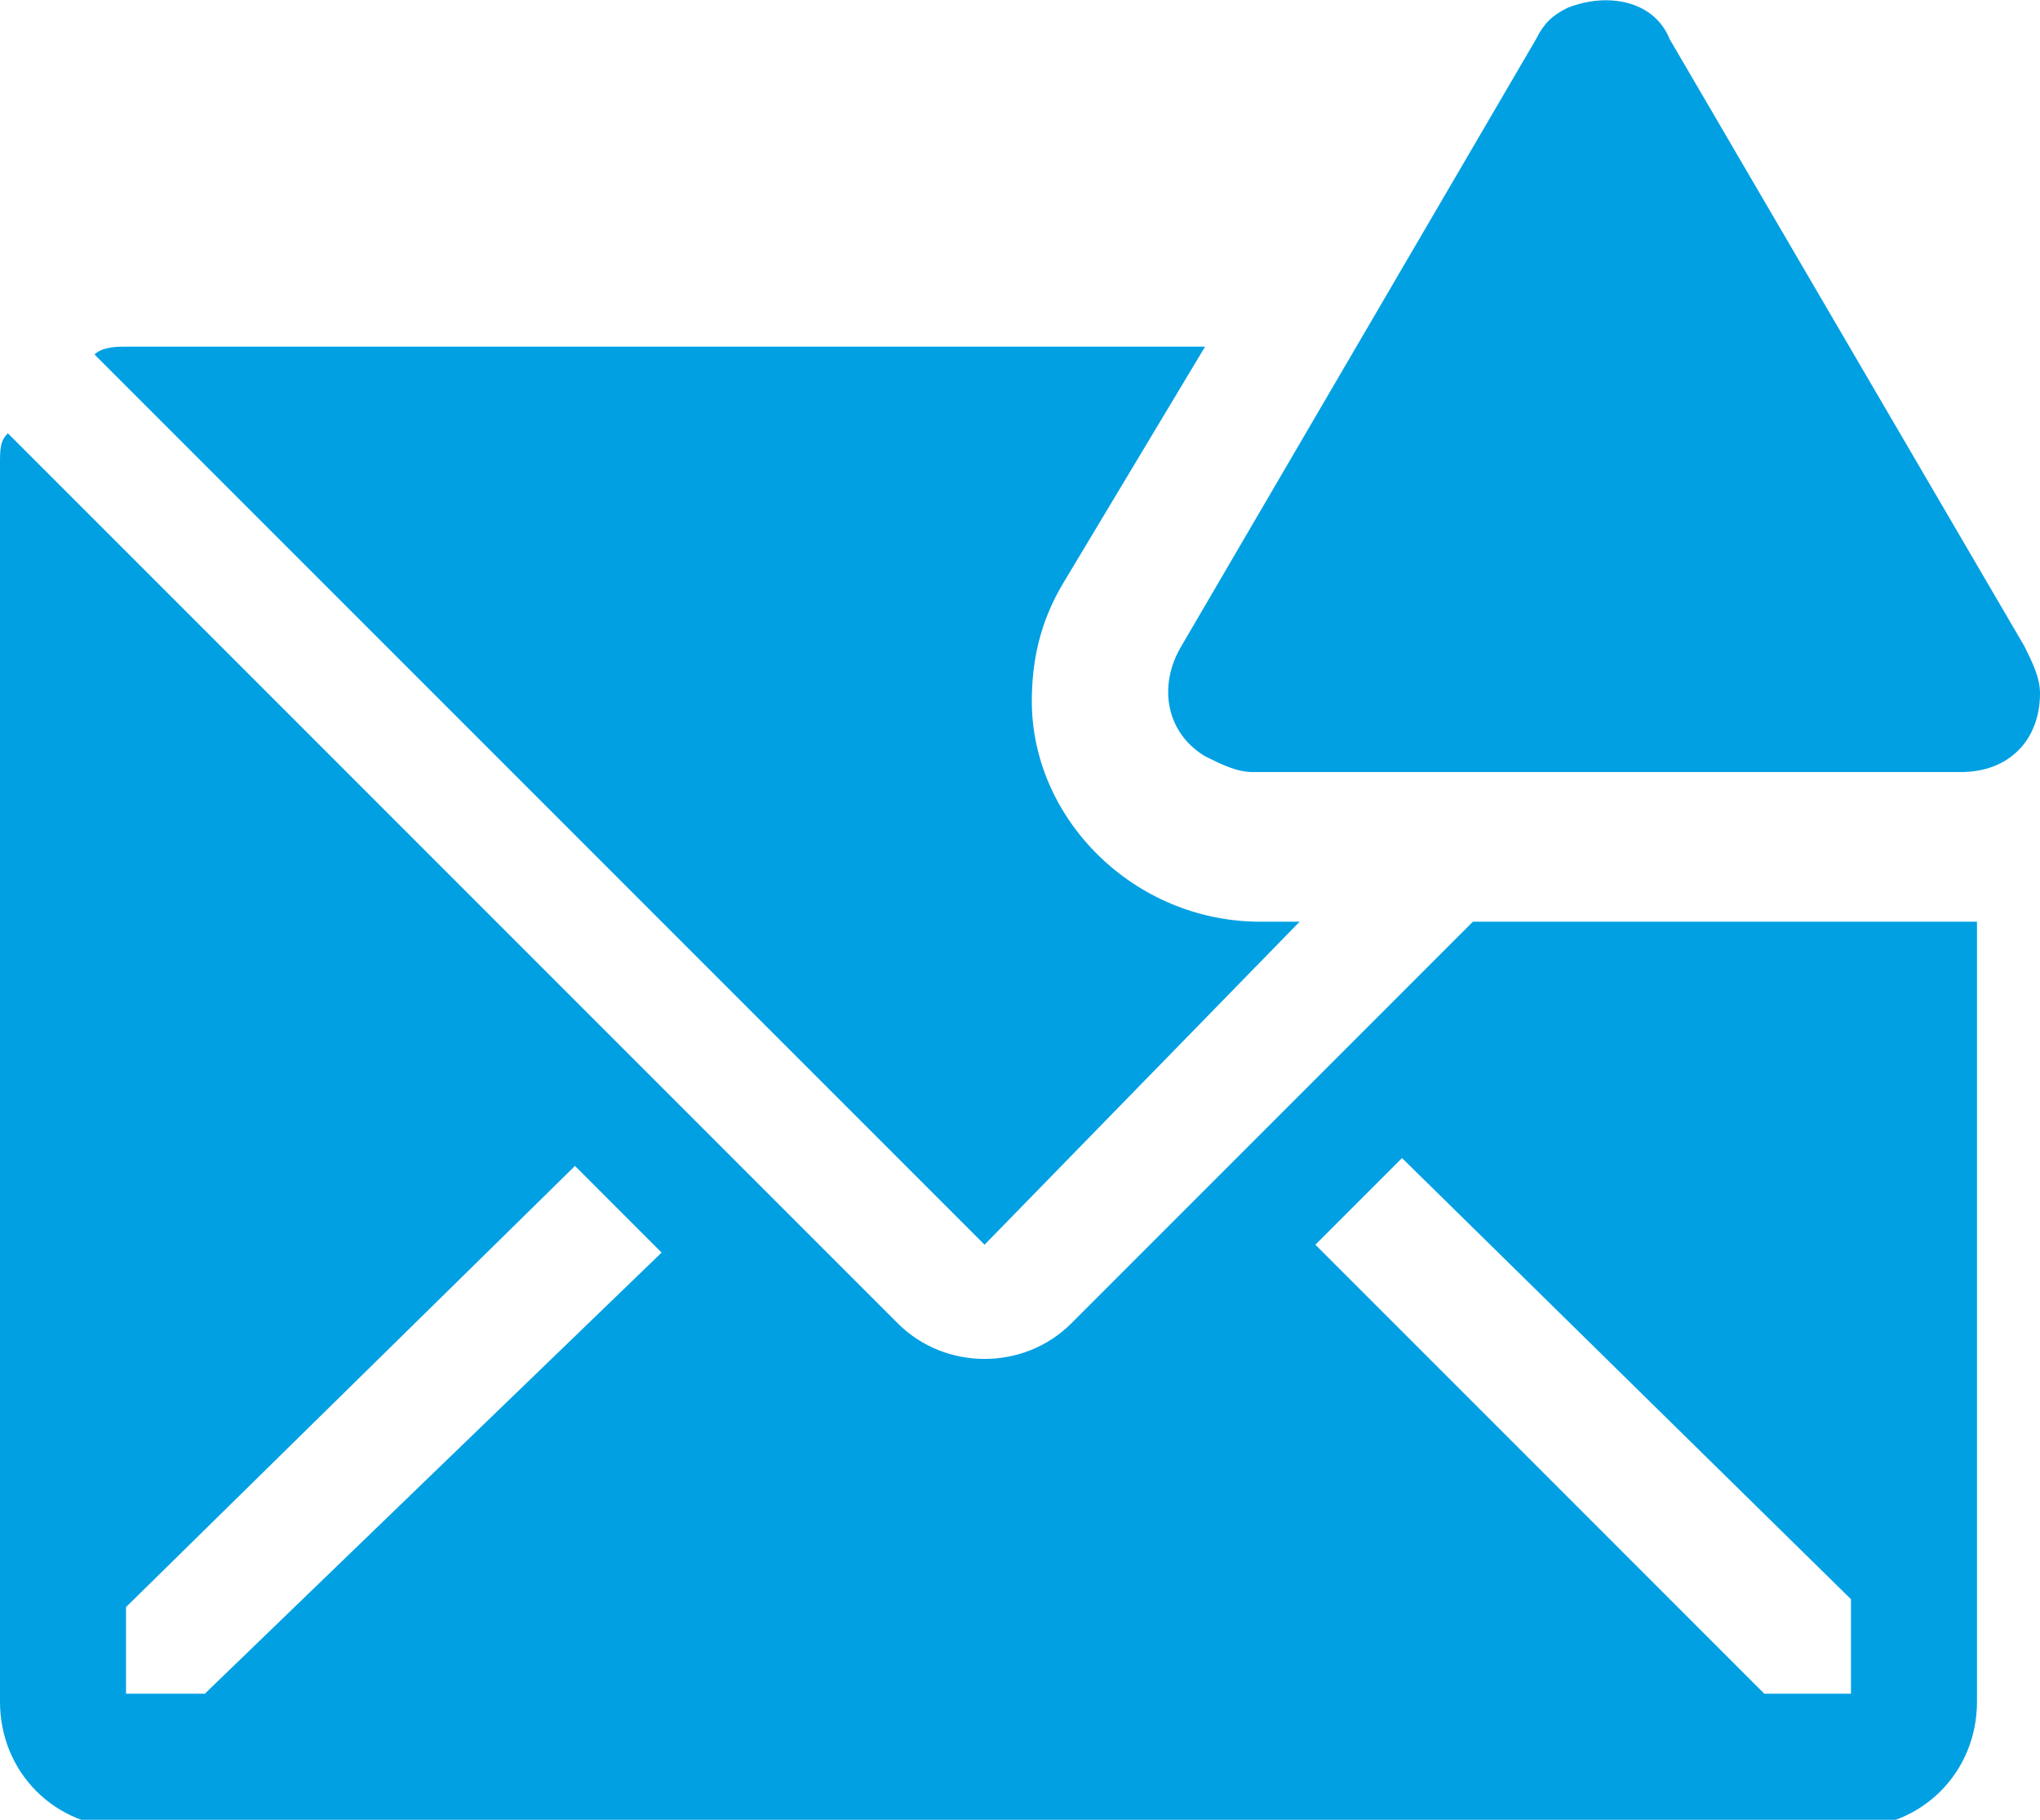 <?xml version="1.0" encoding="utf-8"?>
<!-- Generator: Adobe Illustrator 27.5.0, SVG Export Plug-In . SVG Version: 6.00 Build 0)  -->
<svg version="1.1" id="email-solid-alerted" xmlns="http://www.w3.org/2000/svg" xmlns:xlink="http://www.w3.org/1999/xlink"
	 x="0px" y="0px" viewBox="0 0 25.9 23.1" style="enable-background:new 0 0 25.9 23.1;" xml:space="preserve">
<style type="text/css">
	.st0{fill:#00A0E3;}
</style>
<path id="Path_10" class="st0" d="M24.9,11.7h-6.2l-5.1,5.1c-0.6,0.6-1.6,0.6-2.2,0L0.1,5.5C0,5.6,0,5.7,0,5.9v15.7
	c0,0.9,0.7,1.6,1.6,1.6c0,0,0,0,0,0h21.9c0.9,0,1.6-0.7,1.6-1.6c0,0,0,0,0,0v-9.9L24.9,11.7z M2.6,21.5H1.6v-1.1l5.7-5.6l1.1,1.1
	L2.6,21.5z M23.5,21.5h-1.1l-5.7-5.7l1.1-1.1l5.7,5.6L23.5,21.5z"/>
<path id="Path_11" class="st0" d="M16.5,11.7h-0.5c-1.6,0-2.9-1.3-2.9-2.8c0-0.5,0.1-1,0.4-1.5l1.8-3H1.6c-0.1,0-0.3,0-0.4,0.1
	l11.3,11.3L16.5,11.7z"/>
<path id="Path_12" class="st0" d="M19.5,0.5L15,8.2c-0.3,0.5-0.2,1.1,0.3,1.4c0.2,0.1,0.4,0.2,0.6,0.2h9c0.6,0,1-0.4,1-1
	c0-0.2-0.1-0.4-0.2-0.6l-4.5-7.7C21,0,20.4-0.1,19.9,0.1C19.7,0.2,19.6,0.3,19.5,0.5z"/>
</svg>
